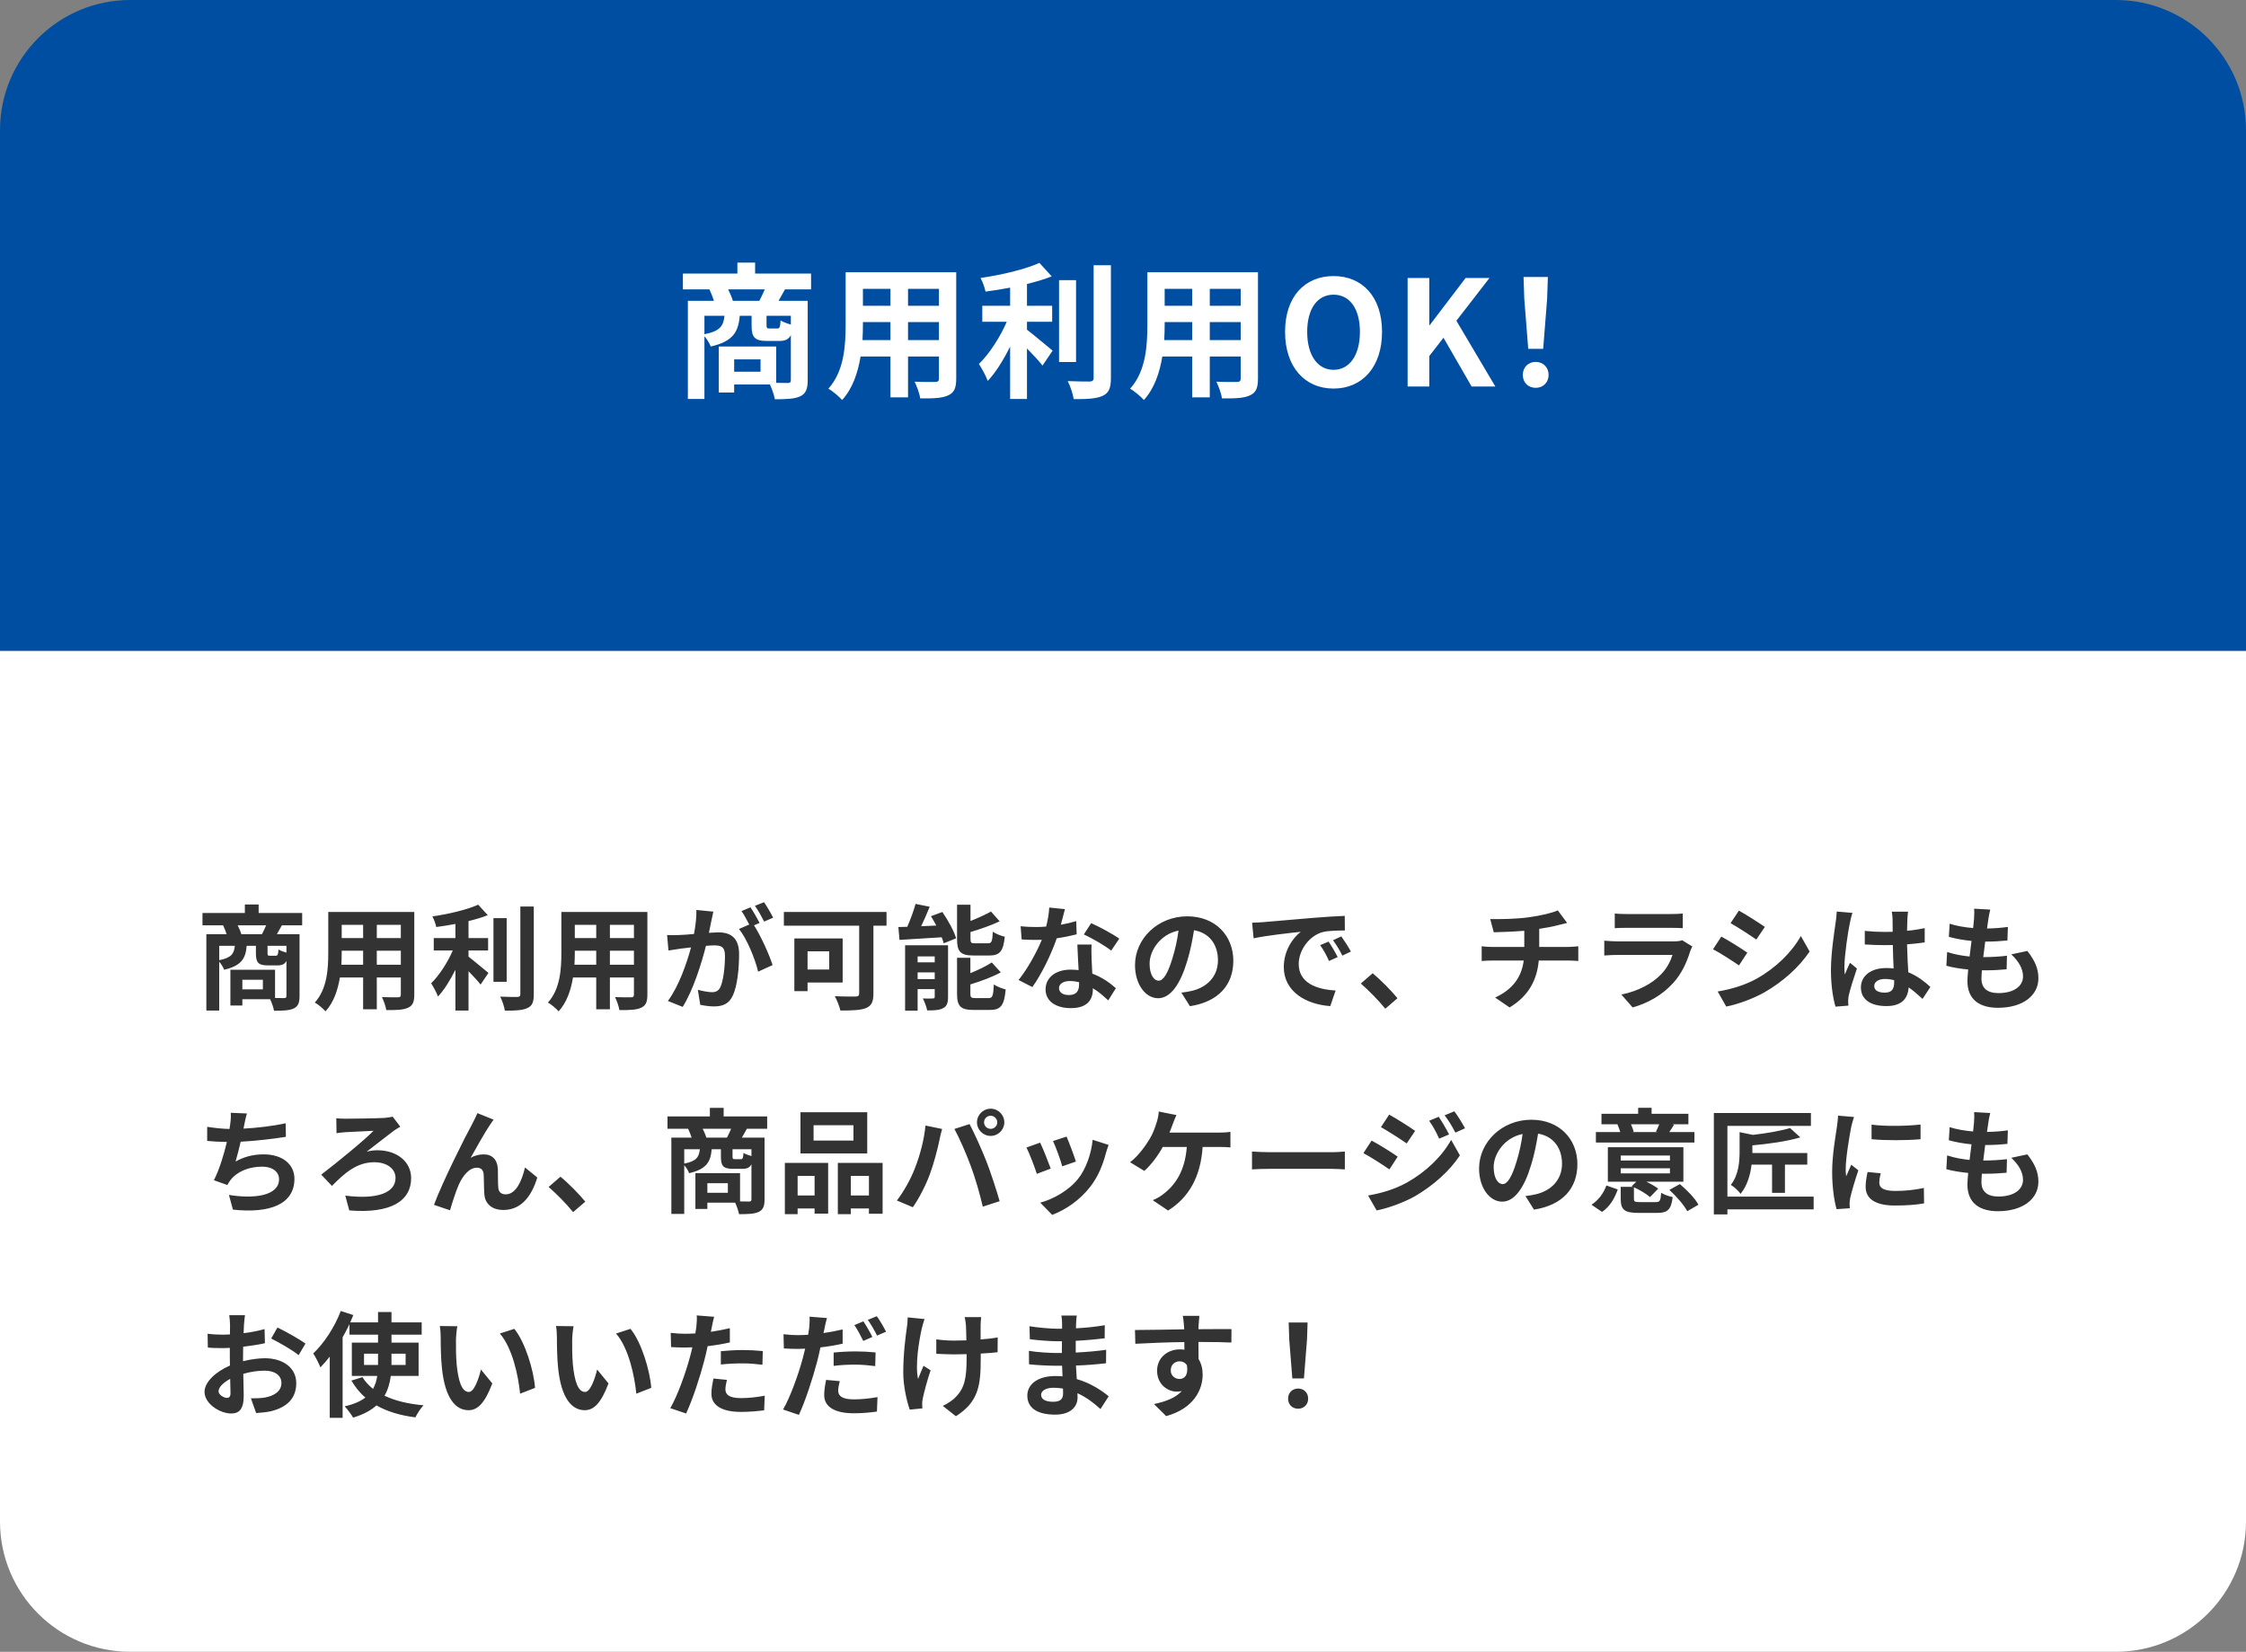 <svg fill="none" height="203" viewBox="0 0 276 203" width="276" xmlns="http://www.w3.org/2000/svg"><rect x="0" y="0" width="276" height="203" fill="#808080" stroke="none"/><path d="m0 16c0-8.837 7.163-16 16-16h244c8.837 0 16 7.163 16 16v64h-276z" fill="#004ea2"/><path d="m90.056 36.97h3.258c.216-.432.468-.936.666-1.404h-4.5c.234.468.468 1.008.576 1.404zm7.128 2.916v-1.08h-2.988v1.134c0 .378.054.432.36.432h.936c.306 0 .378-.126.432-.99.27.18.81.378 1.26.504zm-10.62-1.08v2.268c1.926-.378 2.34-1.026 2.466-2.268zm6.894 6.876v-1.512h-3.24v1.512zm6.21-10.116h-3.204c-.288.522-.558 1.008-.792 1.404h3.582v9.756c0 1.062-.216 1.638-.918 1.98-.702.324-1.71.36-3.114.36-.09-.504-.36-1.278-.612-1.818h-4.392v.99h-1.89v-5.652h7.056v4.464c.63.018 1.188.018 1.404.018.306 0 .396-.09.396-.36v-5.526c-.27.54-.72.72-1.44.72h-1.458c-1.602 0-1.926-.486-1.926-1.944v-1.152h-1.458c-.162 1.998-.828 3.15-3.564 3.78-.126-.36-.45-.9-.774-1.26v7.704h-2.034v-12.06h3.204c-.144-.45-.36-.99-.558-1.404h-3.258v-1.944h6.696v-1.35h2.178v1.35h6.876zm11.916 6.228h3.798v-2.214h-3.798zm-5.598 0h3.438v-2.214h-3.384v.324c0 .576-.018 1.224-.054 1.89zm3.438-6.3h-3.384v2.088h3.384zm5.958 2.088v-2.088h-3.798v2.088zm2.124-4.122v13.068c0 1.152-.252 1.728-.972 2.052-.738.36-1.836.396-3.456.378-.072-.576-.414-1.494-.684-2.052 1.008.054 2.196.036 2.52.036.342 0 .468-.108.468-.432v-2.7h-3.798v5.022h-2.16v-5.022h-3.672c-.324 1.962-.972 3.942-2.268 5.346-.342-.396-1.206-1.134-1.692-1.386 1.962-2.16 2.124-5.364 2.124-7.884v-6.426zm8.694 6.084v.972c.882.666 2.664 2.196 3.15 2.574l-1.242 1.836c-.432-.558-1.188-1.368-1.908-2.106v6.21h-2.07v-6.444c-.81 1.638-1.764 3.186-2.754 4.23-.216-.63-.738-1.548-1.08-2.088 1.296-1.26 2.61-3.312 3.42-5.184h-3.006v-1.962h3.42v-2.232c-1.026.198-2.052.36-3.024.486-.09-.468-.36-1.224-.612-1.674 2.592-.378 5.49-1.062 7.236-1.854l1.512 1.656c-.9.36-1.944.666-3.042.936v2.682h3.096v1.962zm6.03-5.112v10.062h-2.088v-10.062zm2.16-1.836h2.124v13.86c0 1.242-.252 1.836-.99 2.178-.738.36-1.944.432-3.582.414-.09-.612-.414-1.602-.738-2.214 1.17.054 2.322.054 2.7.054.342-.018.486-.126.486-.45zm14.274 9.198h3.798v-2.214h-3.798zm-5.598 0h3.438v-2.214h-3.384v.324c0 .576-.018 1.224-.054 1.89zm3.438-6.3h-3.384v2.088h3.384zm5.958 2.088v-2.088h-3.798v2.088zm2.124-4.122v13.068c0 1.152-.252 1.728-.972 2.052-.738.36-1.836.396-3.456.378-.072-.576-.414-1.494-.684-2.052 1.008.054 2.196.036 2.52.036.342 0 .468-.108.468-.432v-2.7h-3.798v5.022h-2.16v-5.022h-3.672c-.324 1.962-.972 3.942-2.268 5.346-.342-.396-1.206-1.134-1.692-1.386 1.962-2.16 2.124-5.364 2.124-7.884v-6.426zm9.288 14.292c-3.528 0-5.958-2.646-5.958-6.966 0-4.338 2.43-6.858 5.958-6.858s5.958 2.538 5.958 6.858-2.43 6.966-5.958 6.966zm0-2.304c1.98 0 3.24-1.818 3.24-4.662 0-2.862-1.26-4.572-3.24-4.572s-3.24 1.71-3.24 4.572c0 2.844 1.26 4.662 3.24 4.662zm9.1 2.052v-13.338h2.664v5.796h.054l4.41-5.796h2.934l-4.068 5.256 4.788 8.082h-2.916l-3.456-5.994-1.746 2.25v3.744zm14.824-4.626-.486-6.156-.09-2.682h2.988l-.09 2.682-.486 6.156zm.918 4.788c-.918 0-1.584-.648-1.584-1.584 0-.954.684-1.602 1.584-1.602s1.584.648 1.584 1.602c0 .936-.684 1.584-1.584 1.584z" fill="#fff"/><path d="m0 80h276v107c0 8.837-7.163 16-16 16h-244c-8.837 0-16-7.163-16-16z" fill="#fff"/><path d="m29.656 114.81h2.534c.168-.336.364-.728.518-1.092h-3.5c.182.364.364.784.448 1.092zm5.544 2.268v-.84h-2.324v.882c0 .294.042.336.28.336h.728c.238 0 .294-.098.336-.77.21.14.63.294.98.392zm-8.26-.84v1.764c1.498-.294 1.82-.798 1.918-1.764zm5.362 5.348v-1.176h-2.52v1.176zm4.83-7.868h-2.492c-.224.406-.434.784-.616 1.092h2.786v7.588c0 .826-.168 1.274-.714 1.54-.546.252-1.33.28-2.422.28-.07-.392-.28-.994-.476-1.414h-3.416v.77h-1.47v-4.396h5.488v3.472c.49.014.924.014 1.092.014.238 0 .308-.07.308-.28v-4.298c-.21.42-.56.56-1.12.56h-1.134c-1.246 0-1.498-.378-1.498-1.512v-.896h-1.134c-.126 1.554-.644 2.45-2.772 2.94-.098-.28-.35-.7-.602-.98v5.992h-1.582v-9.38h2.492c-.112-.35-.28-.77-.434-1.092h-2.534v-1.512h5.208v-1.05h1.694v1.05h5.348zm9.17 4.844h2.954v-1.722h-2.954zm-4.354 0h2.674v-1.722h-2.632v.252c0 .448-.014.952-.042 1.47zm2.674-4.9h-2.632v1.624h2.632zm4.634 1.624v-1.624h-2.954v1.624zm1.652-3.206v10.164c0 .896-.196 1.344-.756 1.596-.574.28-1.428.308-2.688.294-.056-.448-.322-1.162-.532-1.596.784.042 1.708.028 1.96.028.266 0 .364-.084.364-.336v-2.1h-2.954v3.906h-1.68v-3.906h-2.856c-.252 1.526-.756 3.066-1.764 4.158-.266-.308-.938-.882-1.316-1.078 1.526-1.68 1.652-4.172 1.652-6.132v-4.998zm6.664 4.732v.756c.686.518 2.072 1.708 2.45 2.002l-.966 1.428c-.336-.434-.924-1.064-1.484-1.638v4.83h-1.61v-5.012c-.63 1.274-1.372 2.478-2.142 3.29-.168-.49-.574-1.204-.84-1.624 1.008-.98 2.03-2.576 2.66-4.032h-2.338v-1.526h2.66v-1.736c-.798.154-1.596.28-2.352.378-.07-.364-.28-.952-.476-1.302 2.016-.294 4.27-.826 5.628-1.442l1.176 1.288c-.7.28-1.512.518-2.366.728v2.086h2.408v1.526zm4.69-3.976v7.826h-1.624v-7.826zm1.68-1.428h1.652v10.78c0 .966-.196 1.428-.77 1.694-.574.28-1.512.336-2.786.322-.07-.476-.322-1.246-.574-1.722.91.042 1.806.042 2.1.042.266-.014.378-.098.378-.35zm11.004 7.154h2.954v-1.722h-2.954zm-4.354 0h2.674v-1.722h-2.632v.252c0 .448-.014.952-.042 1.47zm2.674-4.9h-2.632v1.624h2.632zm4.634 1.624v-1.624h-2.954v1.624zm1.652-3.206v10.164c0 .896-.196 1.344-.756 1.596-.574.28-1.428.308-2.688.294-.056-.448-.322-1.162-.532-1.596.784.042 1.708.028 1.96.028.266 0 .364-.084.364-.336v-2.1h-2.954v3.906h-1.68v-3.906h-2.856c-.252 1.526-.756 3.066-1.764 4.158-.266-.308-.938-.882-1.316-1.078 1.526-1.68 1.652-4.172 1.652-6.132v-4.998zm8.106-.042c-.084.364-.182.812-.252 1.162-.084.42-.196.938-.294 1.442.476-.028.882-.056 1.176-.056 1.484 0 2.534.658 2.534 2.674 0 1.652-.196 3.92-.798 5.138-.462.98-1.232 1.288-2.296 1.288-.532 0-1.204-.098-1.68-.196l-.294-1.848c.532.154 1.344.294 1.708.294.476 0 .826-.14 1.05-.602.378-.798.574-2.492.574-3.878 0-1.12-.49-1.274-1.358-1.274-.224 0-.574.028-.98.056-.532 2.128-1.568 5.446-2.856 7.504l-1.82-.728c1.358-1.834 2.324-4.662 2.842-6.58-.504.056-.952.112-1.204.14-.406.07-1.134.168-1.568.238l-.168-1.904c.518.042.98.014 1.498 0 .434-.014 1.092-.056 1.806-.126.196-1.05.322-2.072.294-2.954zm6.23-1.162c.364.532.882 1.414 1.12 1.904l-1.106.476c-.294-.574-.742-1.4-1.134-1.932zm-1.666.63c.35.518.854 1.4 1.12 1.918l-.686.294c.84 1.302 1.89 3.64 2.282 4.886l-1.778.812c-.364-1.554-1.358-4.018-2.352-5.25l1.26-.546c-.28-.532-.63-1.204-.952-1.652zm9.674 5.404h-2.66v2.24h2.66zm1.652 3.836h-4.312v1.064h-1.624v-6.482h5.936zm5.39-8.666v1.68h-1.61v8.344c0 1.008-.238 1.498-.896 1.778-.7.28-1.736.308-3.164.308-.098-.49-.434-1.316-.686-1.764.994.056 2.212.042 2.548.042.322 0 .448-.098.448-.392v-8.316h-9.254v-1.68zm12.629 5.348h-1.932c-1.638 0-2.03-.49-2.03-2.03v-4.214h1.652v2.002c.938-.364 1.862-.798 2.52-1.162l1.064 1.204c-1.064.504-2.366.952-3.584 1.316v.826c0 .504.084.56.616.56h1.526c.448 0 .546-.21.602-1.428.336.252 1.022.518 1.47.616-.182 1.792-.616 2.31-1.904 2.31zm-8.806 2.898h2.1v-.826h-2.1zm2.1-2.786h-2.1v.728h2.1zm1.638-1.372v6.356c0 .728-.14 1.134-.602 1.372-.476.266-1.12.28-1.96.28-.084-.434-.336-1.078-.532-1.47.49.028 1.05.014 1.232 0 .168 0 .224-.042.224-.21v-.938h-2.1v2.646h-1.54v-8.036zm-2.1-3.57 1.4-.518c.686.994 1.428 2.324 1.694 3.234l-1.526.616c-.056-.224-.14-.476-.252-.742-1.848.126-3.752.238-5.18.322l-.14-1.582c.336 0 .7-.014 1.092-.028.392-.882.784-1.96 1.022-2.814l1.736.35c-.322.812-.7 1.652-1.05 2.394l1.862-.084c-.21-.392-.434-.784-.658-1.148zm5.488 10.066h1.596c.476 0 .574-.266.644-1.68.35.252 1.022.504 1.456.616-.182 1.974-.602 2.52-1.946 2.52h-1.988c-1.638 0-2.044-.476-2.044-2.016v-4.396h1.638v1.89c.994-.406 1.96-.868 2.632-1.316l1.106 1.218c-1.078.588-2.464 1.092-3.738 1.484v1.12c0 .49.098.56.644.56zm10.976-10.934c-.112.448-.294 1.162-.504 1.918.686-.126 1.344-.28 1.89-.448l.056 1.624c-.644.168-1.512.35-2.45.49-.672 1.96-1.862 4.41-2.996 5.992l-1.694-.868c1.106-1.372 2.24-3.43 2.856-4.942-.252.014-.49.014-.728.014-.574 0-1.148-.014-1.75-.056l-.126-1.624c.602.07 1.344.098 1.862.098.42 0 .84-.014 1.274-.056.196-.77.35-1.61.378-2.338zm-.728 9.688c0 .518.434.868 1.204.868.966 0 1.26-.532 1.26-1.302 0-.084 0-.168 0-.28-.364-.084-.742-.14-1.134-.14-.812 0-1.33.364-1.33.854zm4.004-5.334c-.042.588-.014 1.176 0 1.792.014.406.056 1.078.084 1.778 1.204.448 2.184 1.148 2.898 1.792l-.938 1.498c-.49-.448-1.12-1.036-1.89-1.498v.14c0 1.302-.714 2.31-2.702 2.31-1.736 0-3.108-.77-3.108-2.31 0-1.372 1.148-2.422 3.094-2.422.336 0 .644.028.966.056-.056-1.036-.126-2.282-.154-3.136zm2.408.742c-.812-.644-2.408-1.554-3.36-1.988l.896-1.386c1.008.434 2.744 1.386 3.458 1.904zm15.008 1.246c0 2.954-1.806 5.04-5.334 5.586l-1.05-1.666c.532-.056.924-.14 1.302-.224 1.792-.42 3.192-1.708 3.192-3.752 0-1.932-1.05-3.374-2.94-3.696-.196 1.19-.434 2.478-.84 3.794-.84 2.828-2.044 4.564-3.57 4.564-1.554 0-2.842-1.708-2.842-4.074 0-3.234 2.8-5.992 6.426-5.992 3.472 0 5.656 2.408 5.656 5.46zm-10.29.35c0 1.414.56 2.1 1.106 2.1.588 0 1.134-.882 1.708-2.772.322-1.036.588-2.226.742-3.388-2.31.476-3.556 2.52-3.556 4.06zm12.6-5.026c.56-.014 1.106-.042 1.372-.07 1.176-.098 3.486-.308 6.048-.518 1.442-.126 2.968-.21 3.962-.252l.014 1.792c-.756.014-1.96.014-2.702.196-1.694.448-2.968 2.254-2.968 3.92 0 2.31 2.156 3.136 4.536 3.262l-.658 1.918c-2.94-.196-5.712-1.764-5.712-4.802 0-2.016 1.134-3.612 2.086-4.326-1.316.14-4.172.448-5.796.798zm9.394 2.324c.35.504.854 1.358 1.12 1.904l-1.064.476c-.35-.77-.644-1.316-1.092-1.946zm1.568-.644c.35.49.882 1.316 1.176 1.862l-1.05.504c-.378-.756-.7-1.274-1.148-1.89zm5.404 8.89c-.854-1.05-2.044-2.254-3.01-3.094l1.456-1.26c.994.812 2.352 2.198 3.052 3.066zm12.894-11.018c1.064.028 3.234 0 4.774-.224 1.4-.196 2.828-.518 3.528-.84l1.148 1.54c-.476.112-.84.21-1.078.266-.686.182-1.512.336-2.352.462v2.226h3.528c.308 0 .966-.056 1.274-.084v1.806c-.378-.028-.854-.056-1.232-.056h-3.626c-.21 2.352-1.218 4.34-3.584 5.768l-1.778-1.218c2.128-.98 3.248-2.478 3.514-4.55h-3.85c-.434 0-.952.028-1.316.056v-1.806c.378.042.854.084 1.288.084h3.948v-1.988c-1.344.112-2.814.154-3.752.182zm15.303-.686c.392.056.98.07 1.456.07h5.39c.434 0 1.12-.014 1.512-.07v1.806c-.378-.028-1.036-.042-1.54-.042h-5.362c-.448 0-1.05.014-1.456.042zm9.534 4.06c-.098.182-.21.434-.266.588-.42 1.358-1.022 2.716-2.072 3.878-1.414 1.568-3.206 2.52-4.998 3.024l-1.386-1.582c2.1-.434 3.78-1.358 4.844-2.45.756-.77 1.19-1.638 1.442-2.422h-6.762c-.336 0-1.036.014-1.624.07v-1.82c.588.042 1.19.084 1.624.084h6.93c.448 0 .826-.056 1.022-.14zm5.718-4.41c.924.504 2.464 1.498 3.192 2.002l-1.05 1.554c-.784-.546-2.24-1.498-3.164-2.016zm-2.604 9.94c1.568-.266 3.248-.728 4.774-1.568 2.38-1.33 4.326-3.248 5.446-5.25l1.078 1.904c-1.302 1.932-3.276 3.71-5.572 5.026-1.428.812-3.43 1.512-4.676 1.736zm.448-6.748c.938.504 2.478 1.47 3.192 1.974l-1.022 1.568c-.798-.546-2.254-1.498-3.192-1.988zm18.789 6.076c0 .574.56.812 1.302.812.854 0 1.148-.448 1.148-1.274 0-.07 0-.154 0-.252-.364-.098-.742-.154-1.12-.154-.798 0-1.33.336-1.33.868zm4.158-9.142c-.042.266-.07.602-.084.91s-.028.826-.042 1.442c.77-.07 1.498-.182 2.17-.322v1.75c-.672.098-1.4.182-2.17.238.028 1.358.098 2.478.154 3.43 1.162.476 2.044 1.19 2.716 1.806l-.966 1.47c-.588-.546-1.148-1.036-1.708-1.414-.084 1.344-.84 2.296-2.73 2.296-1.932 0-3.136-.812-3.136-2.282 0-1.414 1.204-2.394 3.108-2.394.322 0 .63.014.91.056-.028-.868-.084-1.89-.098-2.884-.336.014-.672.014-.994.014-.826 0-1.624-.028-2.45-.084v-1.666c.798.084 1.61.126 2.45.126.322 0 .658 0 .98-.014 0-.686-.014-1.26-.014-1.554 0-.21-.042-.644-.098-.924zm-6.832.154c-.112.28-.28.994-.322 1.246-.21.938-.672 4.018-.672 5.418 0 .28.014.63.056.91.182-.49.42-.966.63-1.442l.854.7c-.392 1.148-.84 2.576-1.008 3.332-.042.196-.07.504-.07.658 0 .14.014.378.028.574l-1.582.126c-.294-.98-.56-2.576-.56-4.48 0-2.114.42-4.76.574-5.838.056-.392.126-.924.14-1.372zm16.926-.406c-.126.504-.182.882-.238 1.246-.042.238-.098.616-.154 1.078 1.008-.014 1.904-.098 2.562-.196l-.056 1.666c-.84.084-1.61.14-2.73.14-.084.616-.168 1.274-.238 1.904h.098c.868 0 1.904-.056 2.814-.168l-.042 1.666c-.784.07-1.596.126-2.478.126-.182 0-.378 0-.56 0-.028.42-.056.77-.056 1.022 0 1.162.714 1.778 2.086 1.778 1.96 0 3.024-.896 3.024-2.044 0-.952-.518-1.848-1.442-2.716l1.974-.42c.924 1.176 1.358 2.17 1.358 3.36 0 2.114-1.904 3.626-4.97 3.626-2.198 0-3.752-.952-3.752-3.29 0-.336.042-.84.098-1.414-1.022-.098-1.946-.252-2.688-.462l.098-1.694c.91.308 1.848.462 2.758.56.084-.63.168-1.288.238-1.918-.966-.098-1.96-.266-2.786-.504l.098-1.61c.812.266 1.862.448 2.884.532.042-.434.084-.812.112-1.134.042-.658.042-.938.014-1.246zm-214.224 25.056c-.154.49-.238.966-.336 1.428-.028.126-.056.28-.084.434 1.596-.084 3.486-.294 5.18-.658l.028 1.666c-1.456.238-3.682.504-5.558.602-.196.854-.42 1.75-.63 2.436 1.134-.63 2.226-.882 3.472-.882 2.268 0 3.766 1.204 3.766 2.996 0 3.15-3.038 4.284-7.56 3.794l-.49-1.806c3.066.504 6.16.126 6.16-1.932 0-.84-.714-1.54-2.086-1.54-1.61 0-3.038.574-3.878 1.638-.154.196-.252.378-.392.616l-1.652-.588c.672-1.302 1.232-3.164 1.596-4.704-.882-.014-1.708-.056-2.422-.126v-1.736c.84.14 1.89.252 2.744.266.028-.21.056-.406.084-.574.084-.602.098-.952.07-1.414zm10.981.588c.224.028.672.056 1.134.056.756 0 3.878-.042 4.788-.098.322-.028.742-.084 1.008-.154l.938 1.232c-.252.14-.574.35-.77.476-.812.602-2.156 1.68-3.374 2.604.462-.14.98-.182 1.33-.182 2.464 0 4.144 1.456 4.144 3.416 0 2.772-2.422 4.396-7.602 3.976l-.49-1.82c3.878.504 6.174-.322 6.174-2.17 0-1.106-1.022-1.932-2.618-1.932-2.17 0-3.696 1.386-5.194 2.912l-1.316-1.386c1.862-1.428 5.32-4.242 6.426-5.39-.77.028-2.716.126-3.388.168-.35.028-.854.07-1.162.126zm19.325.168c-.14.196-.294.434-.448.658-.686 1.008-1.666 2.8-2.366 4.032.518-.294 1.078-.42 1.61-.42 1.05 0 1.68.658 1.736 1.82.028.63-.014 1.75.056 2.338.056.546.448.756.91.756 1.218 0 1.96-1.568 2.366-3.304l1.512 1.232c-.728 2.394-2.03 3.99-4.172 3.99-1.554 0-2.282-.924-2.338-1.946-.056-.742-.042-1.89-.084-2.464-.042-.49-.322-.784-.826-.784-.952 0-1.736.98-2.24 2.114-.364.812-.854 2.38-1.064 3.122l-1.974-.672c1.036-2.8 3.906-8.512 4.648-9.842.182-.378.448-.84.686-1.428zm9.777 11.368c-.854-1.05-2.044-2.254-3.01-3.094l1.456-1.26c.994.812 2.352 2.198 3.052 3.066zm16.371-9.156h2.534c.168-.336.364-.728.518-1.092h-3.5c.182.364.364.784.448 1.092zm5.544 2.268v-.84h-2.324v.882c0 .294.042.336.28.336h.728c.238 0 .294-.098.336-.77.21.14.63.294.98.392zm-8.26-.84v1.764c1.498-.294 1.82-.798 1.918-1.764zm5.362 5.348v-1.176h-2.52v1.176zm4.83-7.868h-2.492c-.224.406-.434.784-.616 1.092h2.786v7.588c0 .826-.168 1.274-.714 1.54-.546.252-1.33.28-2.422.28-.07-.392-.28-.994-.476-1.414h-3.416v.77h-1.47v-4.396h5.488v3.472c.49.014.924.014 1.092.014.238 0 .308-.07.308-.28v-4.298c-.21.42-.56.56-1.12.56h-1.134c-1.246 0-1.498-.378-1.498-1.512v-.896h-1.134c-.126 1.554-.644 2.45-2.772 2.94-.098-.28-.35-.7-.602-.98v5.992h-1.582v-9.38h2.492c-.112-.35-.28-.77-.434-1.092h-2.534v-1.512h5.208v-1.05h1.694v1.05h5.348zm10.602 1.456v-1.89h-4.899v1.89zm1.694-3.486v5.068h-8.204v-5.068zm-6.468 7.826h-2.086v2.408h2.086zm-3.654 4.704v-6.3h5.319v6.23h-1.666v-.63h-2.086v.7zm8.105-2.296h2.226v-2.408h-2.226zm-1.596-4.004h5.502v6.244h-1.68v-.644h-2.226v.7h-1.596zm17.967-4.984c0 .434.364.798.812.798s.812-.364.812-.798c0-.448-.364-.812-.812-.812s-.812.364-.812.812zm-.868 0c0-.924.756-1.68 1.68-1.68s1.68.756 1.68 1.68c0 .91-.756 1.666-1.68 1.666s-1.68-.756-1.68-1.666zm-7.658 5.712c.63-1.568 1.162-3.542 1.33-5.32l2.044.42c-.126.406-.28 1.092-.336 1.4-.196.98-.7 2.912-1.19 4.214-.504 1.358-1.33 2.954-2.072 4.004l-1.96-.826c.882-1.148 1.708-2.66 2.184-3.892zm6.916-.294c-.532-1.47-1.442-3.542-2.03-4.606l1.862-.602c.574 1.078 1.54 3.234 2.072 4.592.49 1.26 1.232 3.5 1.624 4.886l-2.072.672c-.392-1.666-.896-3.43-1.456-4.942zm11.751-3.668c.266.602.952 2.422 1.148 3.066l-1.68.588c-.168-.686-.784-2.38-1.134-3.108zm5.166 1.022c-.168.448-.252.742-.336 1.022-.364 1.414-.952 2.87-1.904 4.102-1.302 1.68-3.052 2.856-4.69 3.472l-1.47-1.498c1.54-.406 3.486-1.47 4.648-2.926.952-1.19 1.624-3.052 1.792-4.802zm-8.414-.28c.35.714 1.022 2.408 1.302 3.192l-1.708.644c-.238-.756-.938-2.618-1.274-3.234zm16.749-3.388c-.168.35-.35.84-.462 1.134s-.238.658-.392 1.022h6.034c.364 0 .994-.014 1.456-.098v1.918c-.518-.056-1.134-.056-1.456-.056h-1.96c-.252 3.71-1.708 6.216-4.242 7.812l-1.89-1.274c.504-.196.994-.49 1.33-.77 1.47-1.12 2.632-2.842 2.856-5.768h-2.954c-.56 1.022-1.428 2.212-2.268 2.94l-1.75-1.064c.994-.742 1.89-2.002 2.422-2.884.392-.644.644-1.372.812-1.904.168-.462.266-1.008.294-1.442zm9.287 4.48c.504.042 1.526.084 2.254.084h7.518c.658 0 1.274-.056 1.638-.084v2.198c-.336-.014-1.05-.07-1.638-.07h-7.518c-.798 0-1.736.028-2.254.07zm22.944-4.27c.392.588.952 1.526 1.274 2.17l-1.218.518c-.406-.882-.728-1.484-1.232-2.198zm1.918-.672c.434.56.98 1.47 1.316 2.086l-1.19.532c-.448-.882-.798-1.428-1.316-2.128zm-8.008.406c.924.504 2.464 1.484 3.192 2.002l-1.036 1.54c-.784-.546-2.24-1.484-3.164-2.002zm-2.59 9.94c1.568-.266 3.248-.742 4.76-1.582 2.38-1.33 4.34-3.248 5.446-5.25l1.078 1.904c-1.288 1.946-3.276 3.71-5.558 5.04-1.428.798-3.444 1.498-4.676 1.722zm.434-6.748c.952.504 2.492 1.47 3.206 1.974l-1.022 1.568c-.798-.56-2.254-1.498-3.192-2.002zm25.288 2.898c0 2.954-1.806 5.04-5.334 5.586l-1.05-1.666c.532-.056.924-.14 1.302-.224 1.792-.42 3.192-1.708 3.192-3.752 0-1.932-1.05-3.374-2.94-3.696-.196 1.19-.434 2.478-.84 3.794-.84 2.828-2.044 4.564-3.57 4.564-1.554 0-2.842-1.708-2.842-4.074 0-3.234 2.8-5.992 6.426-5.992 3.472 0 5.656 2.408 5.656 5.46zm-10.29.35c0 1.414.56 2.1 1.106 2.1.588 0 1.134-.882 1.708-2.772.322-1.036.588-2.226.742-3.388-2.31.476-3.556 2.52-3.556 4.06zm20.347-5.25h-3.472c.14.322.266.672.336.91l-.182.042h3.108l-.196-.042c.126-.266.294-.616.406-.91zm4.326.952v1.288h-12.11v-1.288h2.996c-.084-.294-.224-.644-.35-.938l.07-.014h-2.03v-1.288h4.508v-.742h1.652v.742h4.522v1.288h-1.974l.21.042c-.21.35-.406.658-.588.91zm-11.354 9.814-1.302-.882c.868-.546 1.512-1.442 1.834-2.366l1.4.49c-.378 1.064-.952 2.1-1.932 2.758zm2.296-5.362v.63h6.048v-.63zm0-1.568v.616h6.048v-.616zm2.366 5.726h1.932c.518 0 .602-.154.672-1.148.322.224.98.448 1.414.532-.182 1.554-.63 1.946-1.932 1.946h-2.254c-1.764 0-2.198-.406-2.198-1.736v-1.47h1.512l-.168-.07.574-.56h-3.5v-4.242h9.282v4.242h-4.55c.56.266 1.106.588 1.456.854l-1.008 1.036c-.42-.378-1.232-.868-1.974-1.204v1.4c0 .378.112.42.742.42zm3.612-1.498 1.288-.714c.854.714 1.862 1.736 2.282 2.534l-1.372.798c-.392-.742-1.344-1.848-2.198-2.618zm17.729.826v1.568h-10.598v.616h-1.666v-12.46h11.928v1.582h-10.262v8.694zm-3.528-.462h-1.582v-3.472h-2.52c-.14 1.218-.518 2.576-1.358 3.598-.224-.364-.826-.896-1.19-1.106.966-1.232 1.078-2.87 1.078-4.13v-2.352l1.638.336c1.708-.196 3.458-.504 4.564-.84l1.26 1.148c-1.666.49-3.878.798-5.894.98v.77.168h6.748v1.428h-2.744zm10.645-8.386c1.722.238 4.508.168 6.02-.014v1.806c-1.722.154-4.256.168-6.02 0zm1.12 5.978c-.112.462-.168.798-.168 1.176 0 .616.532.994 1.96.994 1.246 0 2.282-.112 3.514-.364l.028 1.89c-.91.168-2.03.266-3.612.266-2.408 0-3.57-.854-3.57-2.296 0-.546.084-1.106.238-1.82zm-3.276-6.916c-.112.294-.294.994-.35 1.246-.182.938-.672 3.738-.672 5.138 0 .266.014.63.056.91.21-.476.434-.966.63-1.428l.868.686c-.392 1.162-.854 2.688-1.008 3.43-.042.21-.07.518-.07.658 0 .154.014.378.028.574l-1.624.112c-.28-.966-.546-2.674-.546-4.578 0-2.1.434-4.466.588-5.544.042-.392.126-.924.14-1.372zm16.735-.49c-.126.504-.182.882-.238 1.246-.042.238-.098.616-.154 1.078 1.008-.014 1.904-.098 2.562-.196l-.056 1.666c-.84.084-1.61.14-2.73.14-.084.616-.168 1.274-.238 1.904h.098c.868 0 1.904-.056 2.814-.168l-.042 1.666c-.784.07-1.596.126-2.478.126-.182 0-.378 0-.56 0-.028.42-.056.77-.056 1.022 0 1.162.714 1.778 2.086 1.778 1.96 0 3.024-.896 3.024-2.044 0-.952-.518-1.848-1.442-2.716l1.974-.42c.924 1.176 1.358 2.17 1.358 3.36 0 2.114-1.904 3.626-4.97 3.626-2.198 0-3.752-.952-3.752-3.29 0-.336.042-.84.098-1.414-1.022-.098-1.946-.252-2.688-.462l.098-1.694c.91.308 1.848.462 2.758.56.084-.63.168-1.288.238-1.918-.966-.098-1.96-.266-2.786-.504l.098-1.61c.812.266 1.862.448 2.884.532.042-.434.084-.812.112-1.134.042-.658.042-.938.014-1.246zm-214.462 24.846c-.042.252-.098.854-.126 1.218-.014.308-.028.644-.042.994.924-.112 1.848-.294 2.576-.504l.042 1.736c-.798.182-1.764.322-2.674.434-.014.42-.014.854-.014 1.26v.518c.952-.238 1.918-.364 2.688-.364 2.156 0 3.85 1.12 3.85 3.052 0 1.652-.868 2.898-3.094 3.458-.644.14-1.26.182-1.834.224l-.644-1.806c.63 0 1.232-.014 1.722-.098 1.134-.21 2.03-.77 2.03-1.792 0-.952-.84-1.512-2.058-1.512-.868 0-1.778.14-2.632.392.028 1.106.056 2.198.056 2.674 0 1.736-.616 2.198-1.54 2.198-1.358 0-3.276-1.176-3.276-2.66 0-1.218 1.4-2.492 3.122-3.234-.014-.336-.014-.672-.014-.994 0-.392 0-.784 0-1.176-.266.014-.518.028-.742.028-.938 0-1.484-.014-1.96-.07l-.028-1.694c.826.098 1.428.112 1.932.112.252 0 .532-.014.812-.028.014-.49.014-.896.014-1.134 0-.294-.056-.98-.098-1.232zm3.99 1.512c1.078.518 2.702 1.442 3.444 1.974l-.84 1.428c-.672-.574-2.506-1.624-3.374-2.044zm-7.238 7.84c0 .434.658.812 1.022.812.252 0 .448-.112.448-.588 0-.35-.014-.994-.042-1.75-.854.462-1.428 1.036-1.428 1.526zm17.878-3.234h1.722v-.182-1.204h-1.722zm5.11-1.386h-1.736v1.218.168h1.736zm1.596 2.73h-3.416c-.112.868-.35 1.694-.77 2.436 1.288.616 2.898 1.008 4.788 1.176-.35.364-.784 1.05-.994 1.484-1.89-.238-3.486-.728-4.788-1.47-.672.616-1.624 1.134-2.87 1.498-.21-.364-.7-1.036-1.036-1.386 1.12-.252 1.946-.616 2.548-1.078-.686-.574-1.246-1.288-1.722-2.086l1.358-.42c.336.546.784 1.022 1.302 1.442.28-.504.434-1.022.518-1.596h-3.122v-4.088h3.22v-.98h-3.514v-1.288c-.252.546-.532 1.078-.84 1.61v9.898h-1.582v-7.518c-.378.476-.756.924-1.148 1.316-.154-.406-.602-1.302-.882-1.708 1.33-1.26 2.632-3.234 3.388-5.222l1.54.504c-.126.294-.252.588-.378.896h3.416v-1.274h1.652v1.274h3.71v1.512h-3.71v.98h3.332zm4.76-6.104c-.098.504-.168 1.316-.168 1.708-.014.91 0 1.96.084 2.968.196 2.016.616 3.402 1.498 3.402.658 0 1.218-1.638 1.484-2.758l1.4 1.708c-.924 2.436-1.806 3.29-2.926 3.29-1.54 0-2.87-1.386-3.262-5.138-.14-1.288-.154-2.926-.154-3.78 0-.392-.028-.994-.112-1.428zm7 .322c1.33 1.61 2.394 5.11 2.548 7.252l-1.834.714c-.224-2.254-.966-5.656-2.492-7.392zm7.28-.322c-.098.504-.168 1.316-.168 1.708-.014.91 0 1.96.084 2.968.196 2.016.616 3.402 1.498 3.402.658 0 1.218-1.638 1.484-2.758l1.4 1.708c-.924 2.436-1.806 3.29-2.926 3.29-1.54 0-2.87-1.386-3.262-5.138-.14-1.288-.154-2.926-.154-3.78 0-.392-.028-.994-.112-1.428zm7 .322c1.33 1.61 2.394 5.11 2.548 7.252l-1.834.714c-.224-2.254-.966-5.656-2.492-7.392zm11.858 6.272c-.112.392-.196.854-.196 1.162 0 .616.42 1.078 1.918 1.078.938 0 1.904-.112 2.912-.294l-.07 1.792c-.784.098-1.736.196-2.856.196-2.352 0-3.626-.812-3.626-2.226 0-.644.14-1.316.252-1.876zm-1.582-7.756c-.112.378-.238 1.008-.294 1.316-.028.154-.07.336-.112.532.784-.112 1.568-.266 2.338-.448v1.75c-.84.196-1.792.35-2.73.462-.126.602-.266 1.218-.42 1.792-.504 1.96-1.442 4.816-2.226 6.482l-1.946-.658c.84-1.4 1.904-4.34 2.422-6.3.098-.378.21-.77.294-1.176-.322.014-.63.028-.924.028-.672 0-1.204-.028-1.694-.056l-.042-1.75c.714.084 1.19.112 1.764.112.406 0 .826-.014 1.26-.042.056-.308.098-.574.126-.798.056-.518.084-1.092.042-1.414zm.826 4.228c.784-.07 1.792-.14 2.688-.14.798 0 1.638.042 2.464.126l-.042 1.68c-.7-.084-1.554-.168-2.408-.168-.952 0-1.82.042-2.702.14zm14.616 3.682c-.112.406-.196.854-.196 1.162 0 .616.42 1.078 1.918 1.078.938 0 1.904-.098 2.912-.28l-.07 1.778c-.798.112-1.736.21-2.856.21-2.352 0-3.626-.812-3.626-2.226 0-.658.126-1.33.238-1.876zm-1.582-7.756c-.112.392-.252 1.022-.308 1.33-.028.154-.07.336-.112.518.784-.112 1.582-.266 2.352-.448v1.75c-.84.196-1.792.35-2.73.462-.126.602-.266 1.232-.42 1.806-.518 1.96-1.442 4.816-2.226 6.482l-1.946-.658c.84-1.414 1.904-4.34 2.422-6.3.098-.378.196-.784.294-1.176-.322.014-.63.028-.924.028-.686 0-1.204-.028-1.694-.056l-.042-1.75c.714.084 1.176.112 1.764.112.406 0 .826-.014 1.26-.042.056-.308.098-.574.126-.798.056-.518.084-1.092.042-1.428zm.826 4.242c.784-.084 1.778-.14 2.688-.14.798 0 1.638.042 2.464.126l-.042 1.68c-.7-.084-1.554-.182-2.408-.182-.966 0-1.82.042-2.702.154zm3.654-3.836c.35.518.854 1.4 1.106 1.918l-1.12.49c-.28-.574-.714-1.414-1.092-1.946zm1.652-.63c.378.518.896 1.414 1.134 1.904l-1.106.476c-.294-.588-.742-1.4-1.134-1.932zm12.824.112c-.042.308-.056.644-.07.952v1.792c.784-.056 1.526-.14 2.1-.252l-.014 1.82c-.56.07-1.288.126-2.072.168v.588c0 3.304-.252 5.334-3.052 7.112l-1.61-1.274c.532-.238 1.232-.686 1.624-1.12 1.078-1.12 1.302-2.366 1.302-4.732 0-.14 0-.308 0-.504-.532.014-1.05.028-1.568.028-.602 0-1.47-.042-2.156-.07v-1.778c.686.098 1.372.154 2.114.154.504 0 1.05-.014 1.582-.028-.014-.784-.028-1.512-.056-1.89-.028-.35-.098-.742-.154-.966zm-6.958.238c-.126.336-.266.84-.336 1.134-.35 1.554-.84 4.494-.462 6.23.182-.434.434-1.106.672-1.624l.868.56c-.406 1.204-.784 2.618-.952 3.416-.056.21-.084.518-.084.686 0 .14.014.378.028.574l-1.554.154c-.308-.84-.798-2.8-.798-4.536 0-2.296.28-4.452.448-5.586.07-.392.084-.868.098-1.218zm14.322 9.31c0 .532.504.854 1.47.854.742 0 1.232-.21 1.232-1.022 0-.154 0-.35-.014-.602-.378-.056-.756-.098-1.148-.098-.994 0-1.54.392-1.54.868zm4.382-9.744c-.042.28-.07.63-.084.994-.014.14-.014.35-.014.574 1.148-.056 2.31-.168 3.542-.378l-.014 1.61c-.924.112-2.198.238-3.556.308v1.442c1.414-.07 2.604-.182 3.738-.336l-.014 1.652c-1.26.14-2.352.238-3.696.28.028.532.056 1.106.098 1.666 1.764.504 3.108 1.442 3.92 2.114l-1.008 1.568c-.756-.7-1.708-1.442-2.828-1.946.014.196.014.364.014.518 0 1.19-.91 2.114-2.758 2.114-2.24 0-3.416-.854-3.416-2.338 0-1.414 1.302-2.408 3.458-2.408.294 0 .588.014.868.042-.028-.434-.042-.882-.056-1.302-.238 0-.476 0-.728 0-.812 0-2.408-.07-3.332-.182l-.014-1.652c.91.168 2.632.266 3.374.266h.672c0-.462 0-.966.014-1.442-.182 0-.35 0-.518 0-.882 0-2.506-.126-3.43-.252l-.042-1.596c1.008.168 2.604.308 3.458.308h.546c0-.266 0-.49 0-.658 0-.266-.028-.7-.084-.966zm15.064.042c-.028.224-.084.98-.098 1.204 0 .112 0 .266-.014.434 1.414 0 3.332-.028 4.06-.014l-.014 1.652c-.84-.042-2.142-.07-4.046-.07 0 .714.014 1.484.014 2.1.336.532.504 1.19.504 1.918 0 1.82-1.064 4.144-4.48 5.096l-1.498-1.484c1.414-.294 2.646-.756 3.416-1.596-.196.042-.406.07-.63.07-1.078 0-2.408-.868-2.408-2.576 0-1.582 1.274-2.618 2.8-2.618.196 0 .378.014.56.042 0-.308 0-.63-.014-.938-2.114.028-4.298.112-6.02.21l-.042-1.694c1.596 0 4.144-.056 6.048-.084-.014-.182-.014-.322-.028-.434-.042-.574-.098-1.05-.14-1.218zm-3.514 6.706c0 .644.518 1.05 1.078 1.05.588 0 1.106-.448.91-1.68-.196-.322-.532-.49-.91-.49-.546 0-1.078.378-1.078 1.12zm14.938.98-.378-4.788-.07-2.086h2.324l-.07 2.086-.378 4.788zm.714 3.724c-.714 0-1.232-.504-1.232-1.232 0-.742.532-1.246 1.232-1.246s1.232.504 1.232 1.246c0 .728-.532 1.232-1.232 1.232z" fill="#333"/></svg>